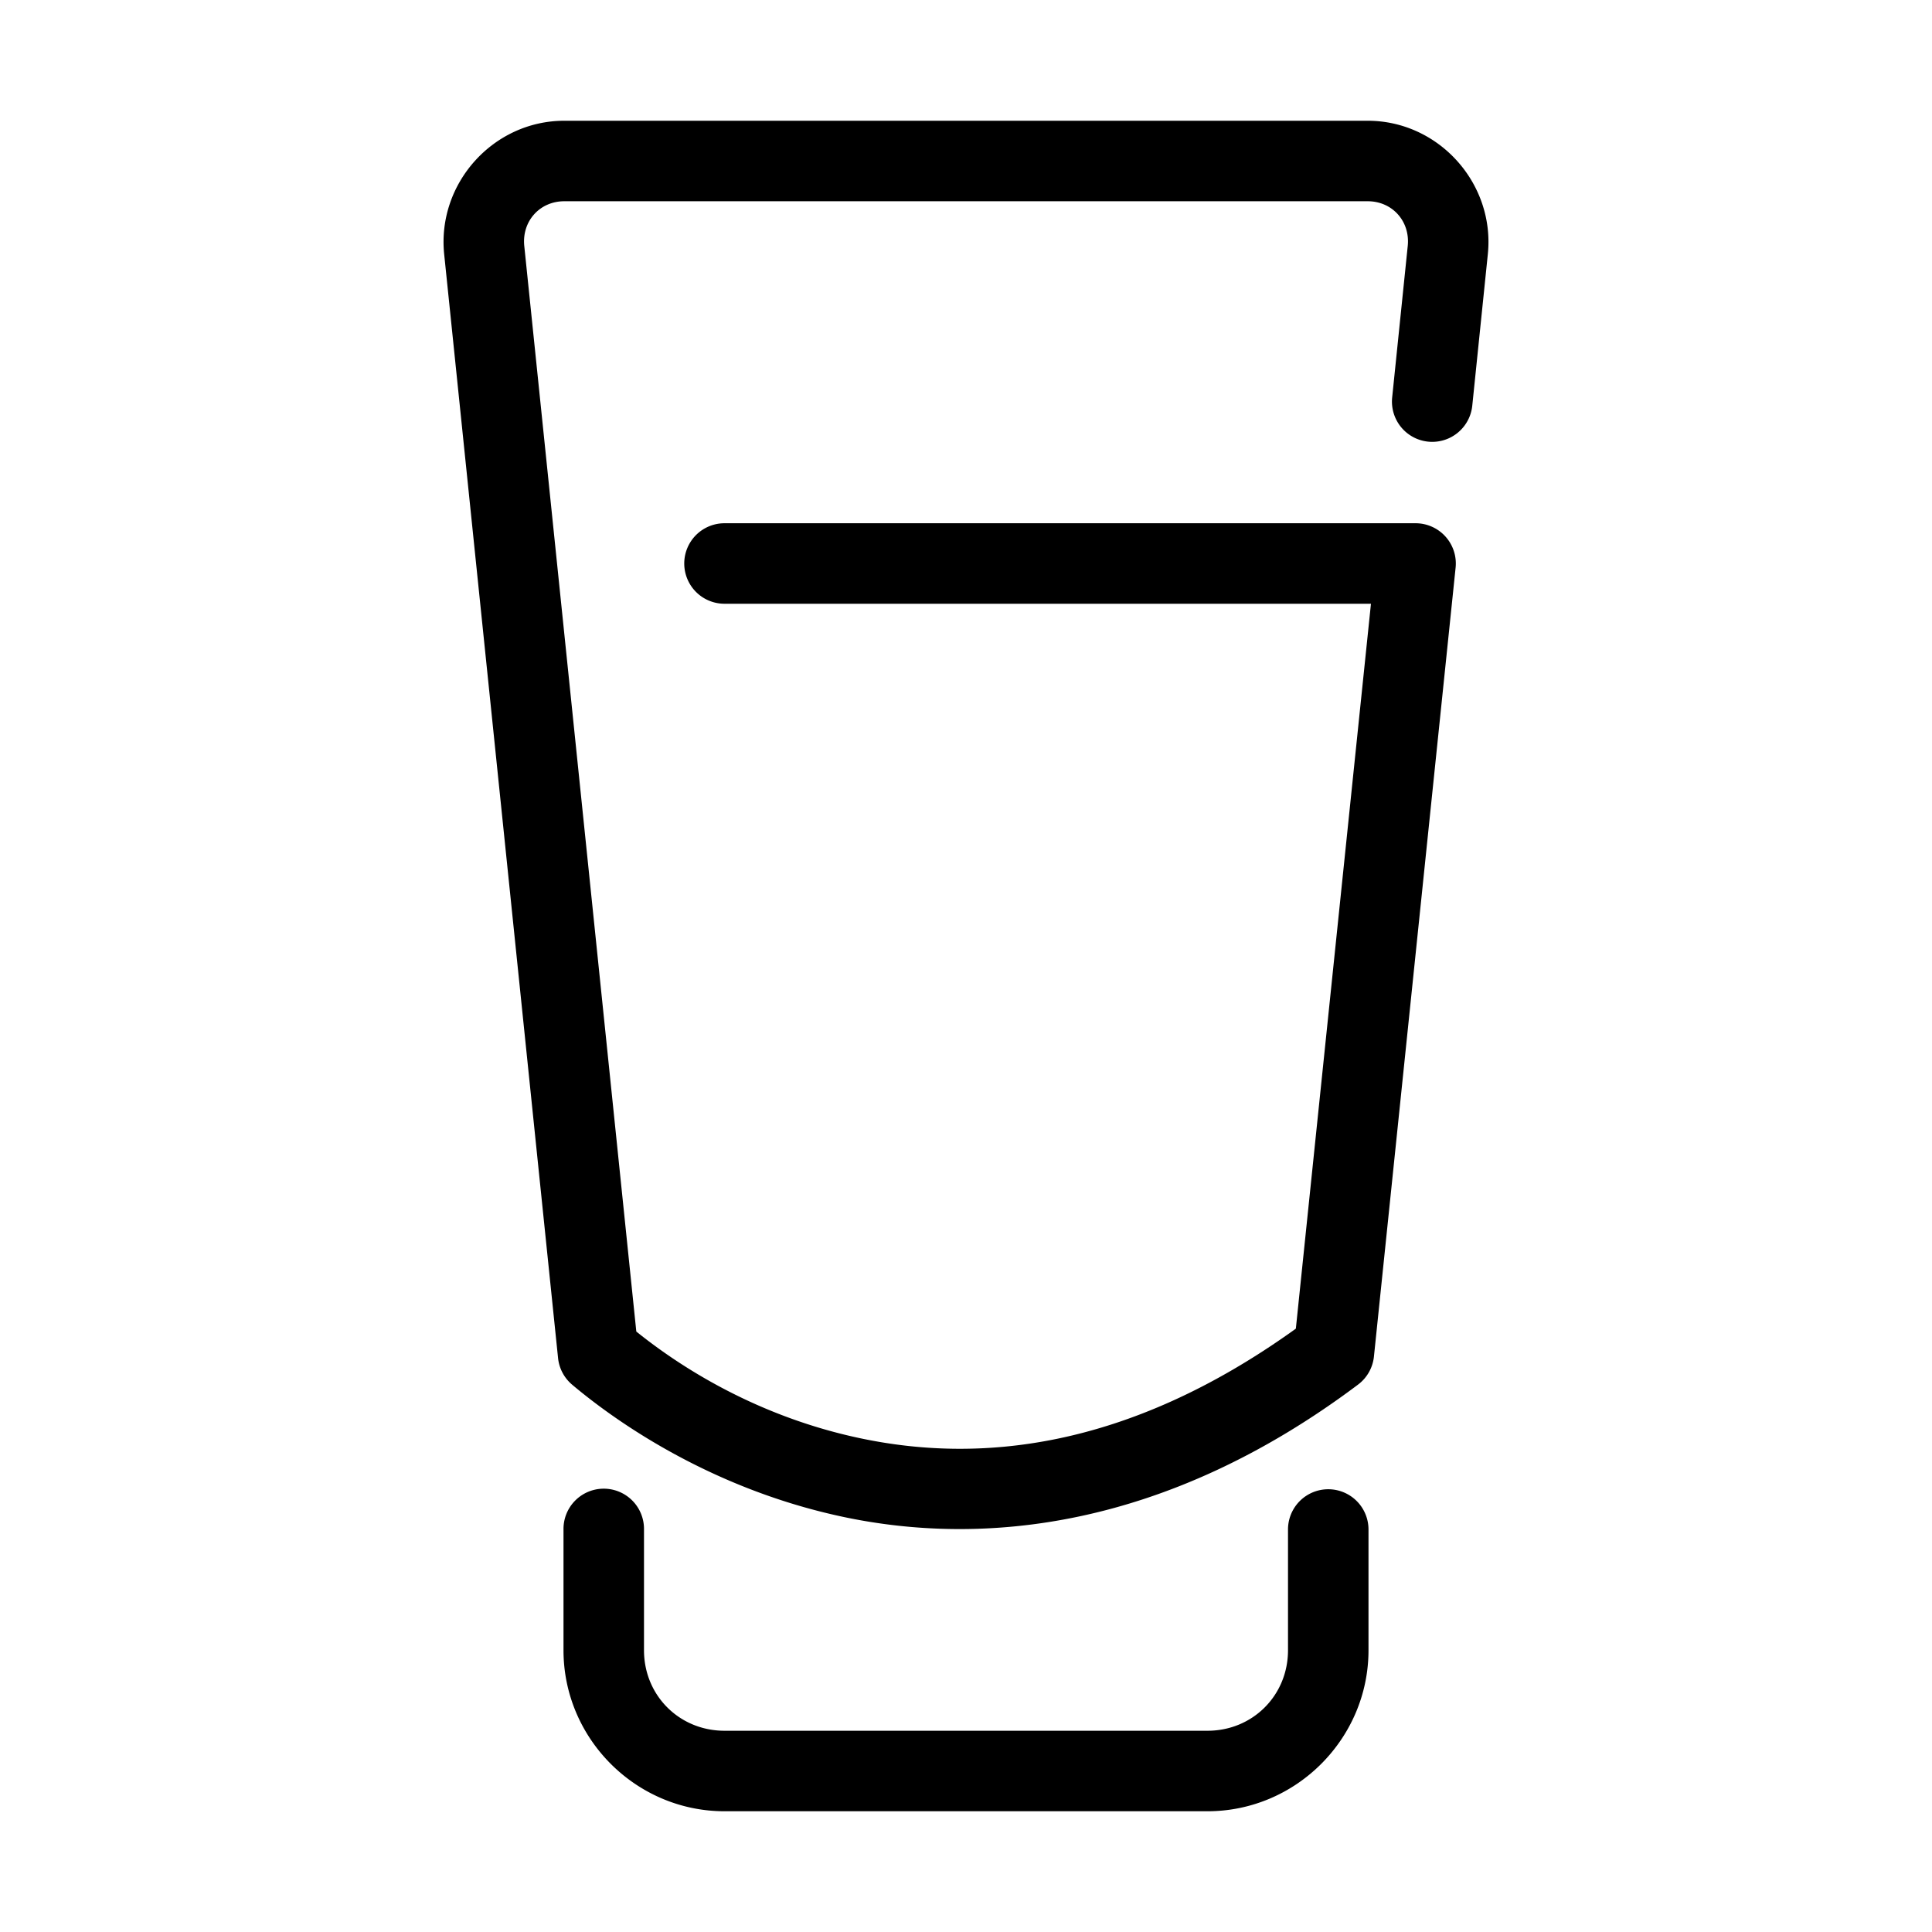<?xml version="1.0" encoding="UTF-8"?> <svg xmlns="http://www.w3.org/2000/svg" viewBox="0 0 48 48" width="500px" height="500px"><path d="M 14.02 3 C 12.252 3 10.857 4.56 11.035 6.311 A 1 1 0 0 0 11.035 6.312 L 13.865 33.742 A 1 1 0 0 0 14.217 34.404 C 15.082 35.132 17.476 36.947 20.938 37.684 C 24.399 38.421 28.938 38.006 33.74 34.4 A 1 1 0 0 0 34.135 33.703 L 36.164 14.104 A 1 1 0 0 0 35.17 13 L 18 13 A 1 1 0 1 0 18 15 L 34.061 15 L 32.195 33.01 C 27.957 36.058 24.258 36.347 21.354 35.729 C 18.587 35.14 16.663 33.768 15.809 33.082 L 13.025 6.107 C 12.965 5.498 13.407 5 14.02 5 L 33.98 5 C 34.593 5 35.037 5.499 34.975 6.109 L 34.588 9.875 A 1 1 0 1 0 36.578 10.08 L 36.965 6.312 A 1 1 0 0 0 36.965 6.311 C 37.143 4.56 35.748 3 33.98 3 L 14.02 3 z M 14.984 36.986 A 1 1 0 0 0 14 38 L 14 41 C 14 43.198 15.802 45 18 45 L 30 45 C 32.198 45 34 43.198 34 41 L 34 38 A 1 1 0 1 0 32 38 L 32 41 C 32 42.122 31.122 43 30 43 L 18 43 C 16.878 43 16 42.122 16 41 L 16 38 A 1 1 0 0 0 14.984 36.986 z"></path></svg> 